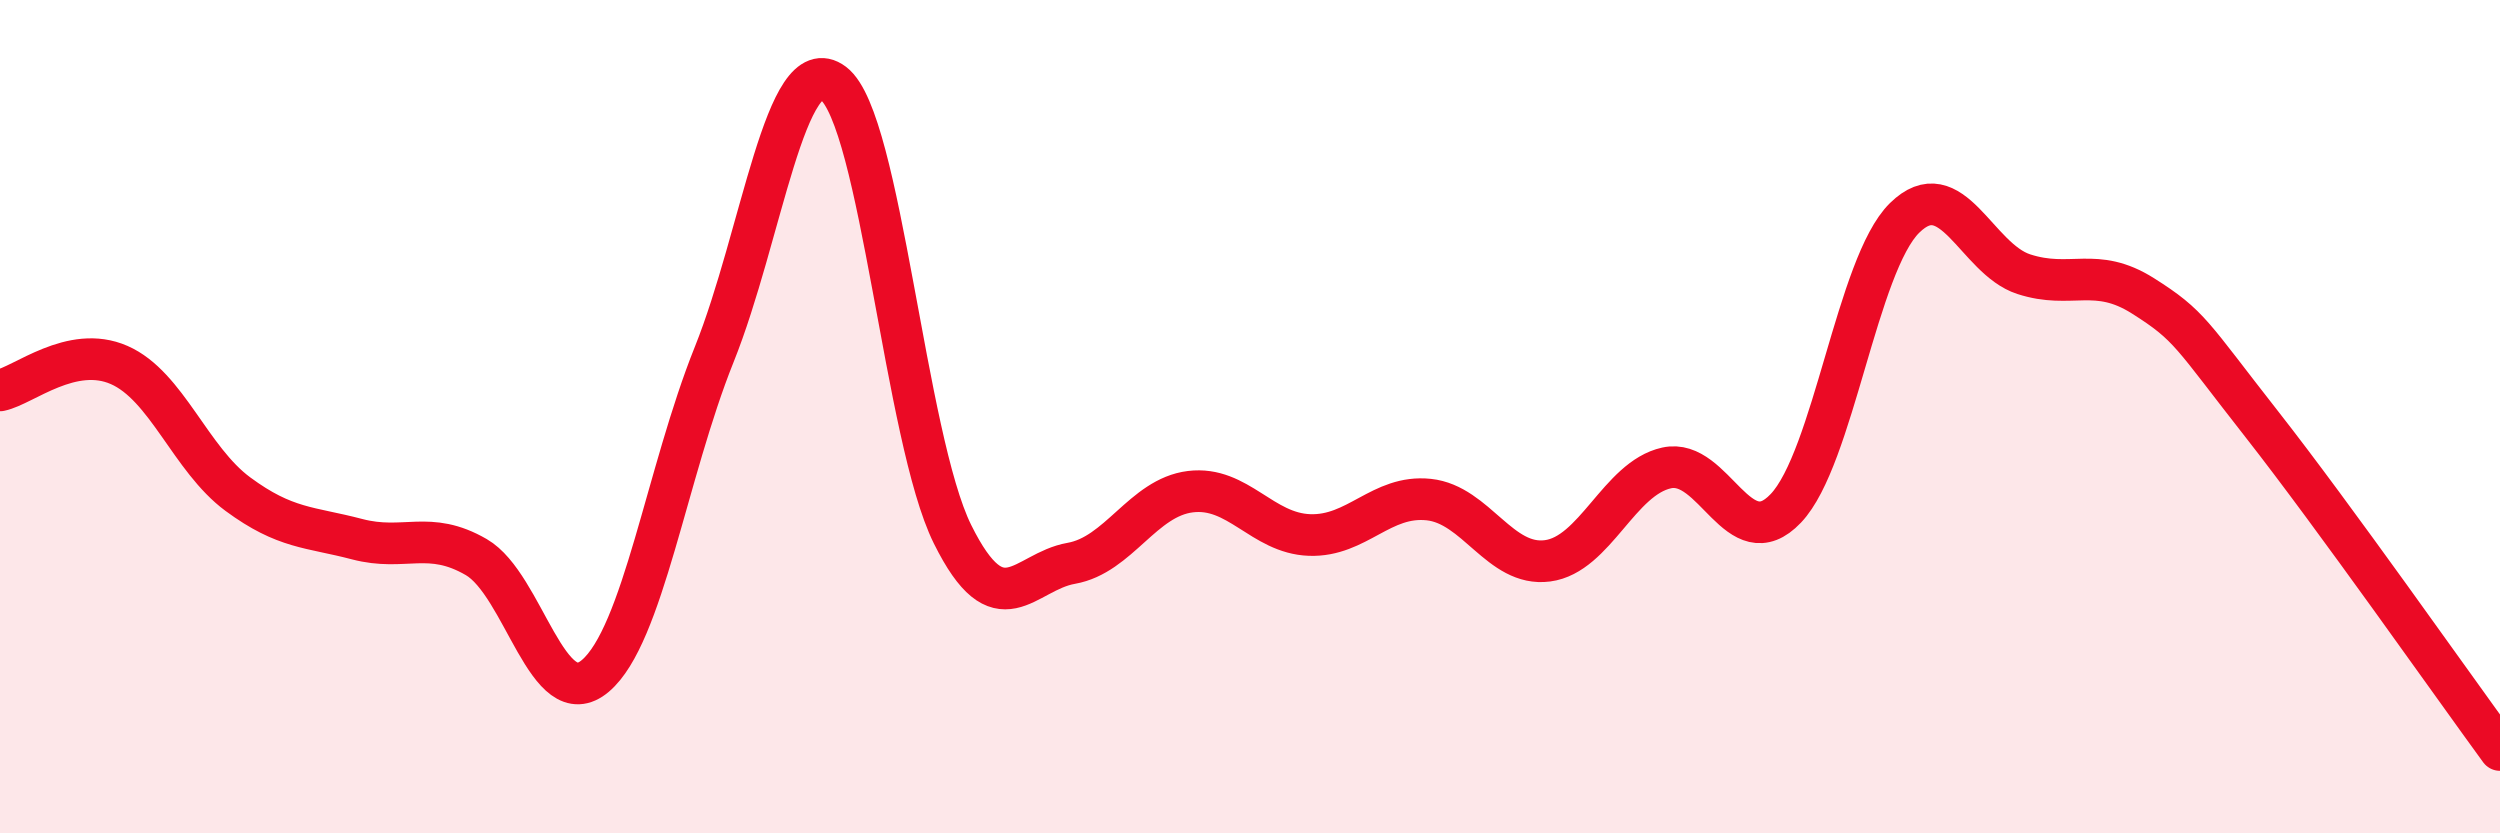 
    <svg width="60" height="20" viewBox="0 0 60 20" xmlns="http://www.w3.org/2000/svg">
      <path
        d="M 0,9.37 C 0.57,9.25 1.72,8.26 2.86,8.76 C 4,9.26 4.57,11.02 5.71,11.86 C 6.85,12.7 7.43,12.64 8.57,12.94 C 9.71,13.24 10.29,12.71 11.43,13.37 C 12.57,14.03 13.15,17.19 14.29,16.22 C 15.43,15.25 16,11.35 17.14,8.51 C 18.28,5.67 18.86,1.14 20,2 C 21.14,2.86 21.72,10.52 22.86,12.82 C 24,15.12 24.57,13.72 25.71,13.52 C 26.85,13.32 27.43,11.94 28.57,11.8 C 29.71,11.66 30.29,12.8 31.43,12.84 C 32.57,12.88 33.15,11.87 34.29,11.99 C 35.43,12.11 36,13.61 37.14,13.46 C 38.28,13.31 38.86,11.48 40,11.23 C 41.14,10.98 41.72,13.4 42.86,12.2 C 44,11 44.57,6.35 45.71,5.23 C 46.85,4.11 47.43,6.21 48.57,6.58 C 49.71,6.95 50.29,6.38 51.43,7.1 C 52.57,7.82 52.58,8.01 54.29,10.19 C 56,12.37 58.86,16.44 60,18L60 20L0 20Z"
        fill="#EB0A25"
        opacity="0.1"
        stroke-linecap="round"
        stroke-linejoin="round"
      />
      <path
        d="M 0,9.37 C 0.57,9.25 1.72,8.26 2.86,8.76 C 4,9.26 4.57,11.02 5.71,11.86 C 6.85,12.7 7.43,12.64 8.57,12.94 C 9.71,13.24 10.29,12.71 11.43,13.37 C 12.57,14.03 13.15,17.19 14.29,16.22 C 15.43,15.25 16,11.35 17.14,8.51 C 18.28,5.67 18.86,1.14 20,2 C 21.14,2.86 21.72,10.52 22.86,12.82 C 24,15.12 24.57,13.72 25.71,13.52 C 26.85,13.32 27.43,11.94 28.57,11.8 C 29.71,11.66 30.29,12.8 31.43,12.84 C 32.57,12.88 33.15,11.87 34.29,11.99 C 35.43,12.11 36,13.61 37.14,13.46 C 38.28,13.31 38.86,11.48 40,11.23 C 41.14,10.98 41.72,13.4 42.86,12.2 C 44,11 44.57,6.35 45.71,5.23 C 46.85,4.11 47.43,6.21 48.57,6.58 C 49.71,6.95 50.29,6.38 51.43,7.1 C 52.57,7.82 52.58,8.01 54.29,10.19 C 56,12.37 58.86,16.44 60,18"
        stroke="#EB0A25"
        stroke-width="1"
        fill="none"
        stroke-linecap="round"
        stroke-linejoin="round"
      />
    </svg>
  